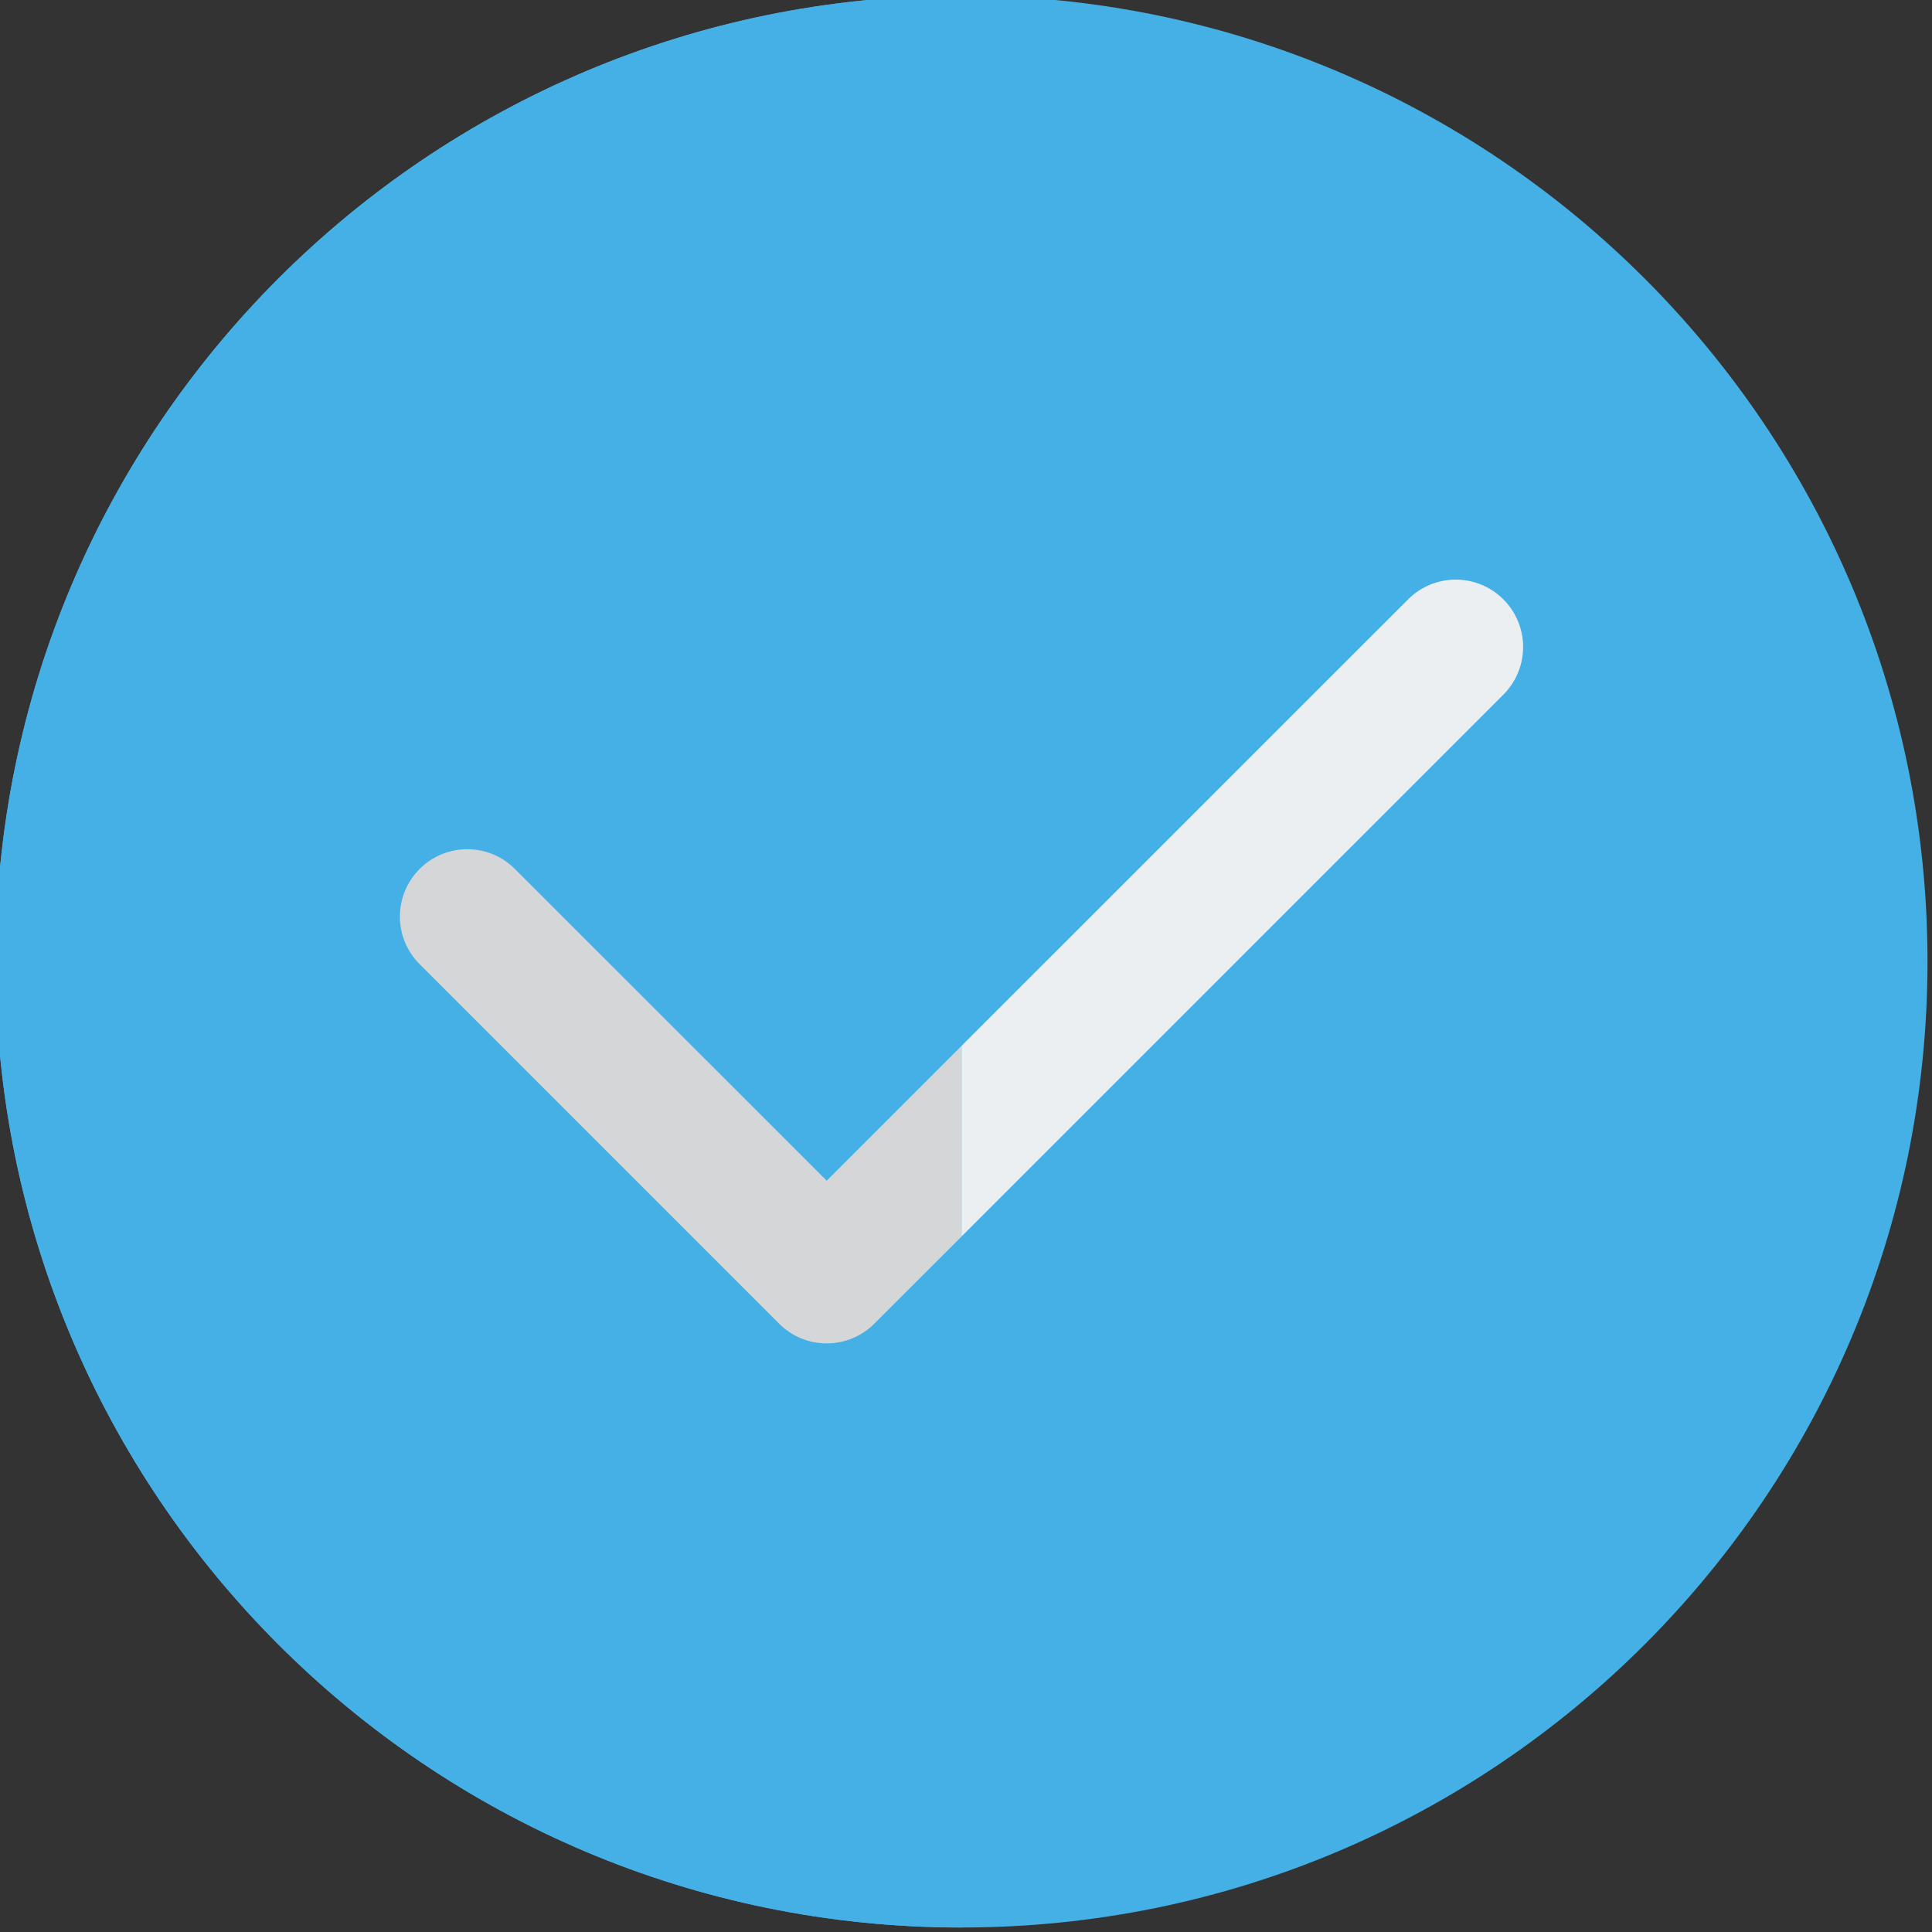 <?xml version="1.0" encoding="UTF-8" standalone="no"?><svg xmlns="http://www.w3.org/2000/svg" xmlns:xlink="http://www.w3.org/1999/xlink" fill="none" height="21.5" preserveAspectRatio="xMidYMid meet" style="fill: none" version="1" viewBox="1.3 1.3 21.5 21.5" width="21.5" zoomAndPan="magnify"><rect x="1.3" y="1.3" width="21.5" height="21.5" fill="#333333" stroke="none"/><g id="change1_1"><path d="M12 1.25C6.063 1.25 1.25 6.063 1.25 12C1.25 17.937 6.063 22.75 12 22.75C17.937 22.75 22.75 17.937 22.75 12C22.75 6.063 17.937 1.25 12 1.25Z" fill="#45b0e5"/></g><g id="change2_1"><path clip-rule="evenodd" d="M18.03 7.97C18.323 8.263 18.323 8.737 18.03 9.03L11.03 16.03C10.89 16.171 10.699 16.25 10.5 16.25C10.301 16.25 10.11 16.171 9.97 16.03L5.97 12.03C5.677 11.737 5.677 11.263 5.97 10.97C6.263 10.677 6.737 10.677 7.03 10.97L10.5 14.439L16.97 7.97C17.263 7.677 17.737 7.677 18.03 7.97Z" fill="#eceff1" fill-rule="evenodd"/></g><g id="change3_1"><path clip-rule="evenodd" d="M12 1.25V22.75C6.063 22.75 1.25 17.937 1.25 12C1.25 6.063 6.063 1.25 12 1.25Z" fill="#45b0e5" fill-rule="evenodd"/></g><g id="change4_1"><path clip-rule="evenodd" d="M12 12.939V15.061L11.03 16.03C10.89 16.171 10.699 16.25 10.5 16.25C10.301 16.25 10.11 16.171 9.97 16.03L5.97 12.03C5.677 11.737 5.677 11.263 5.97 10.97C6.263 10.677 6.737 10.677 7.03 10.97L10.5 14.439L12 12.939Z" fill="#d4d6d8" fill-rule="evenodd"/></g></svg>